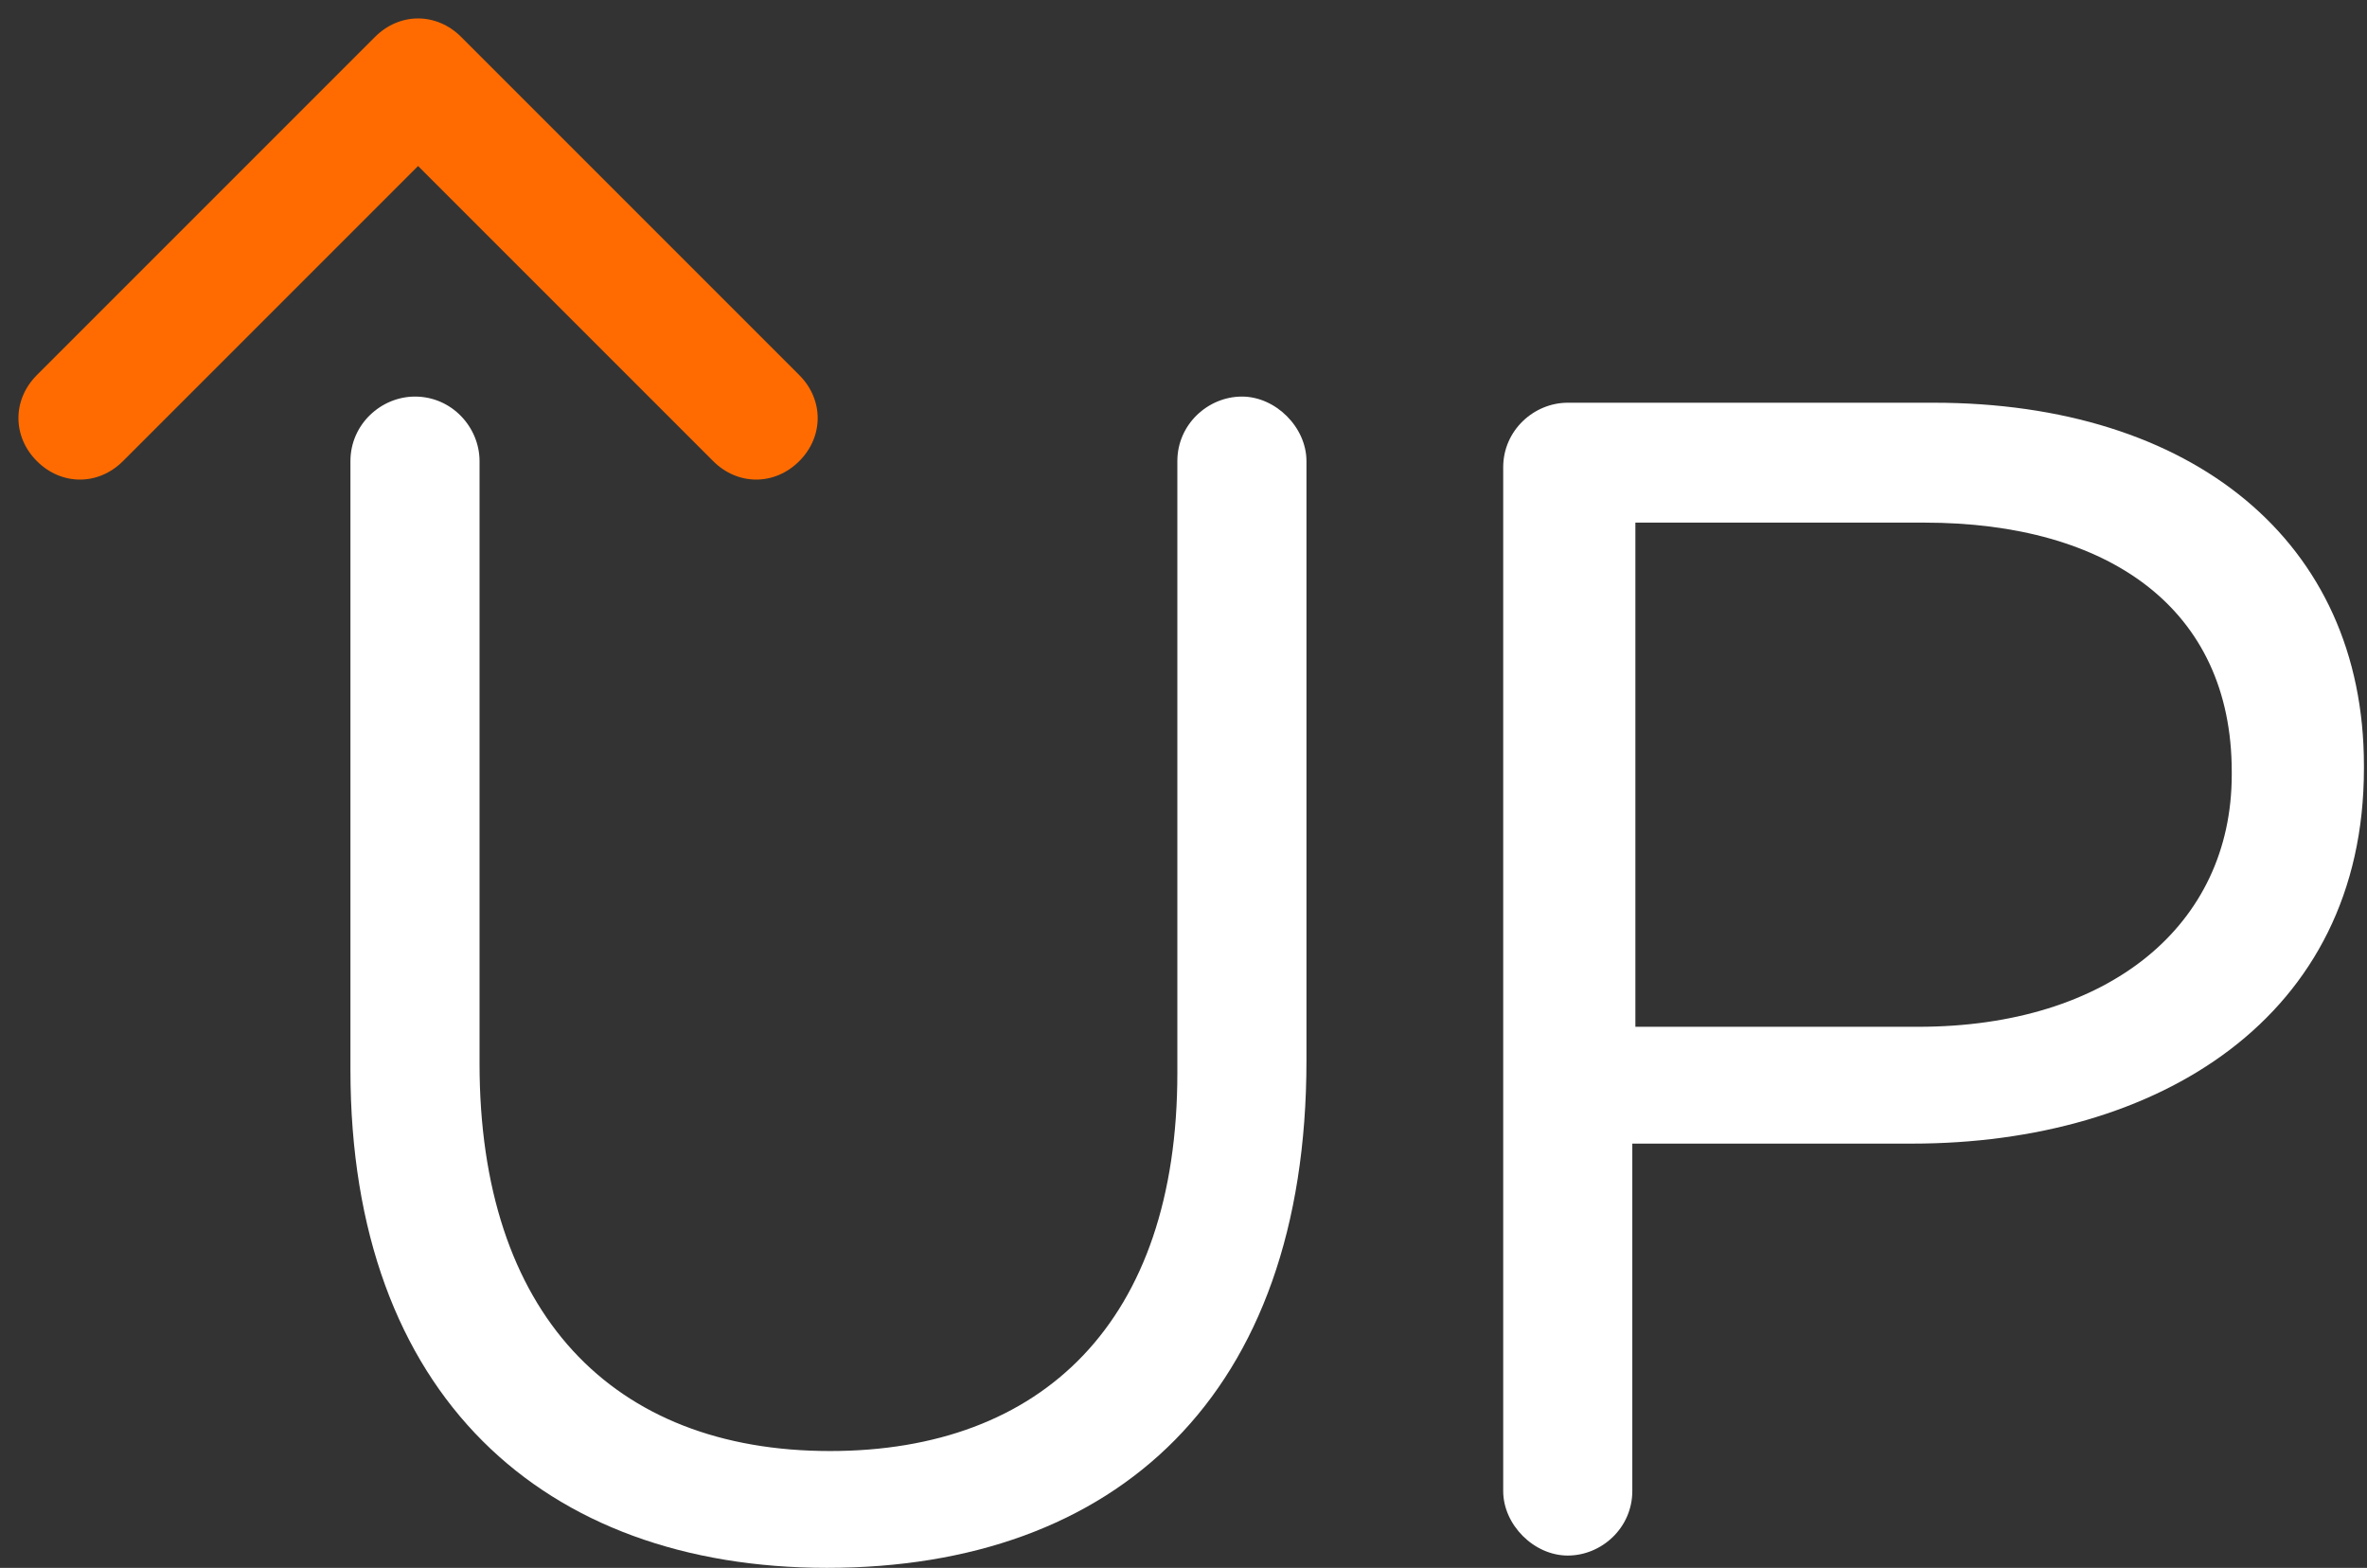 <svg width="77" height="51" viewBox="0 0 77 51" fill="none" xmlns="http://www.w3.org/2000/svg">
<rect x="0" y="0" width="77" height="51" fill="#333333" stroke="none"/>
<g id="Group">
<g id="Group_2">
<g id="Group_3">
<path id="Vector" d="M11.4 34.8V15C11.4 13.8 12.4 12.9 13.5 12.9C14.7 12.9 15.6 13.9 15.6 15V34.6C15.6 42.7 19.9 47.2 27 47.2C33.9 47.2 38.3 43 38.3 34.9V15C38.3 13.8 39.3 12.9 40.4 12.9C41.5 12.9 42.5 13.9 42.5 15V34.5C42.5 45.4 36.3 51 26.9 51C17.7 51 11.4 45.4 11.4 34.8Z" fill="white"/>
</g>
<g id="Group_4">
<path id="Vector_2" d="M48.9 15.2C48.9 14 49.9 13.1 51 13.1H62.9C71.3 13.1 76.9 17.6 76.9 24.9V25C76.9 33.1 70.2 37.2 62.2 37.2H53.1V48.5C53.1 49.7 52.1 50.6 51 50.6C49.9 50.6 48.9 49.6 48.9 48.5V15.2ZM62.4 33.4C68.6 33.4 72.6 30.1 72.6 25.2V25.1C72.6 19.8 68.6 17 62.6 17H53.2V33.4H62.4Z" fill="white"/>
</g>
</g>
<g id="Group_5">
<path id="Vector_3" d="M24.6 15.6C24.1 15.6 23.6 15.4 23.2 15L13.6 5.4L4 15C3.2 15.8 2 15.8 1.2 15C0.4 14.2 0.4 13 1.2 12.2L12.2 1.2C13 0.4 14.2 0.4 15 1.2L26 12.2C26.8 13 26.8 14.2 26 15C25.6 15.4 25.1 15.6 24.6 15.6Z" fill="#FF6B00"/>
</g>
</g>
</svg>
